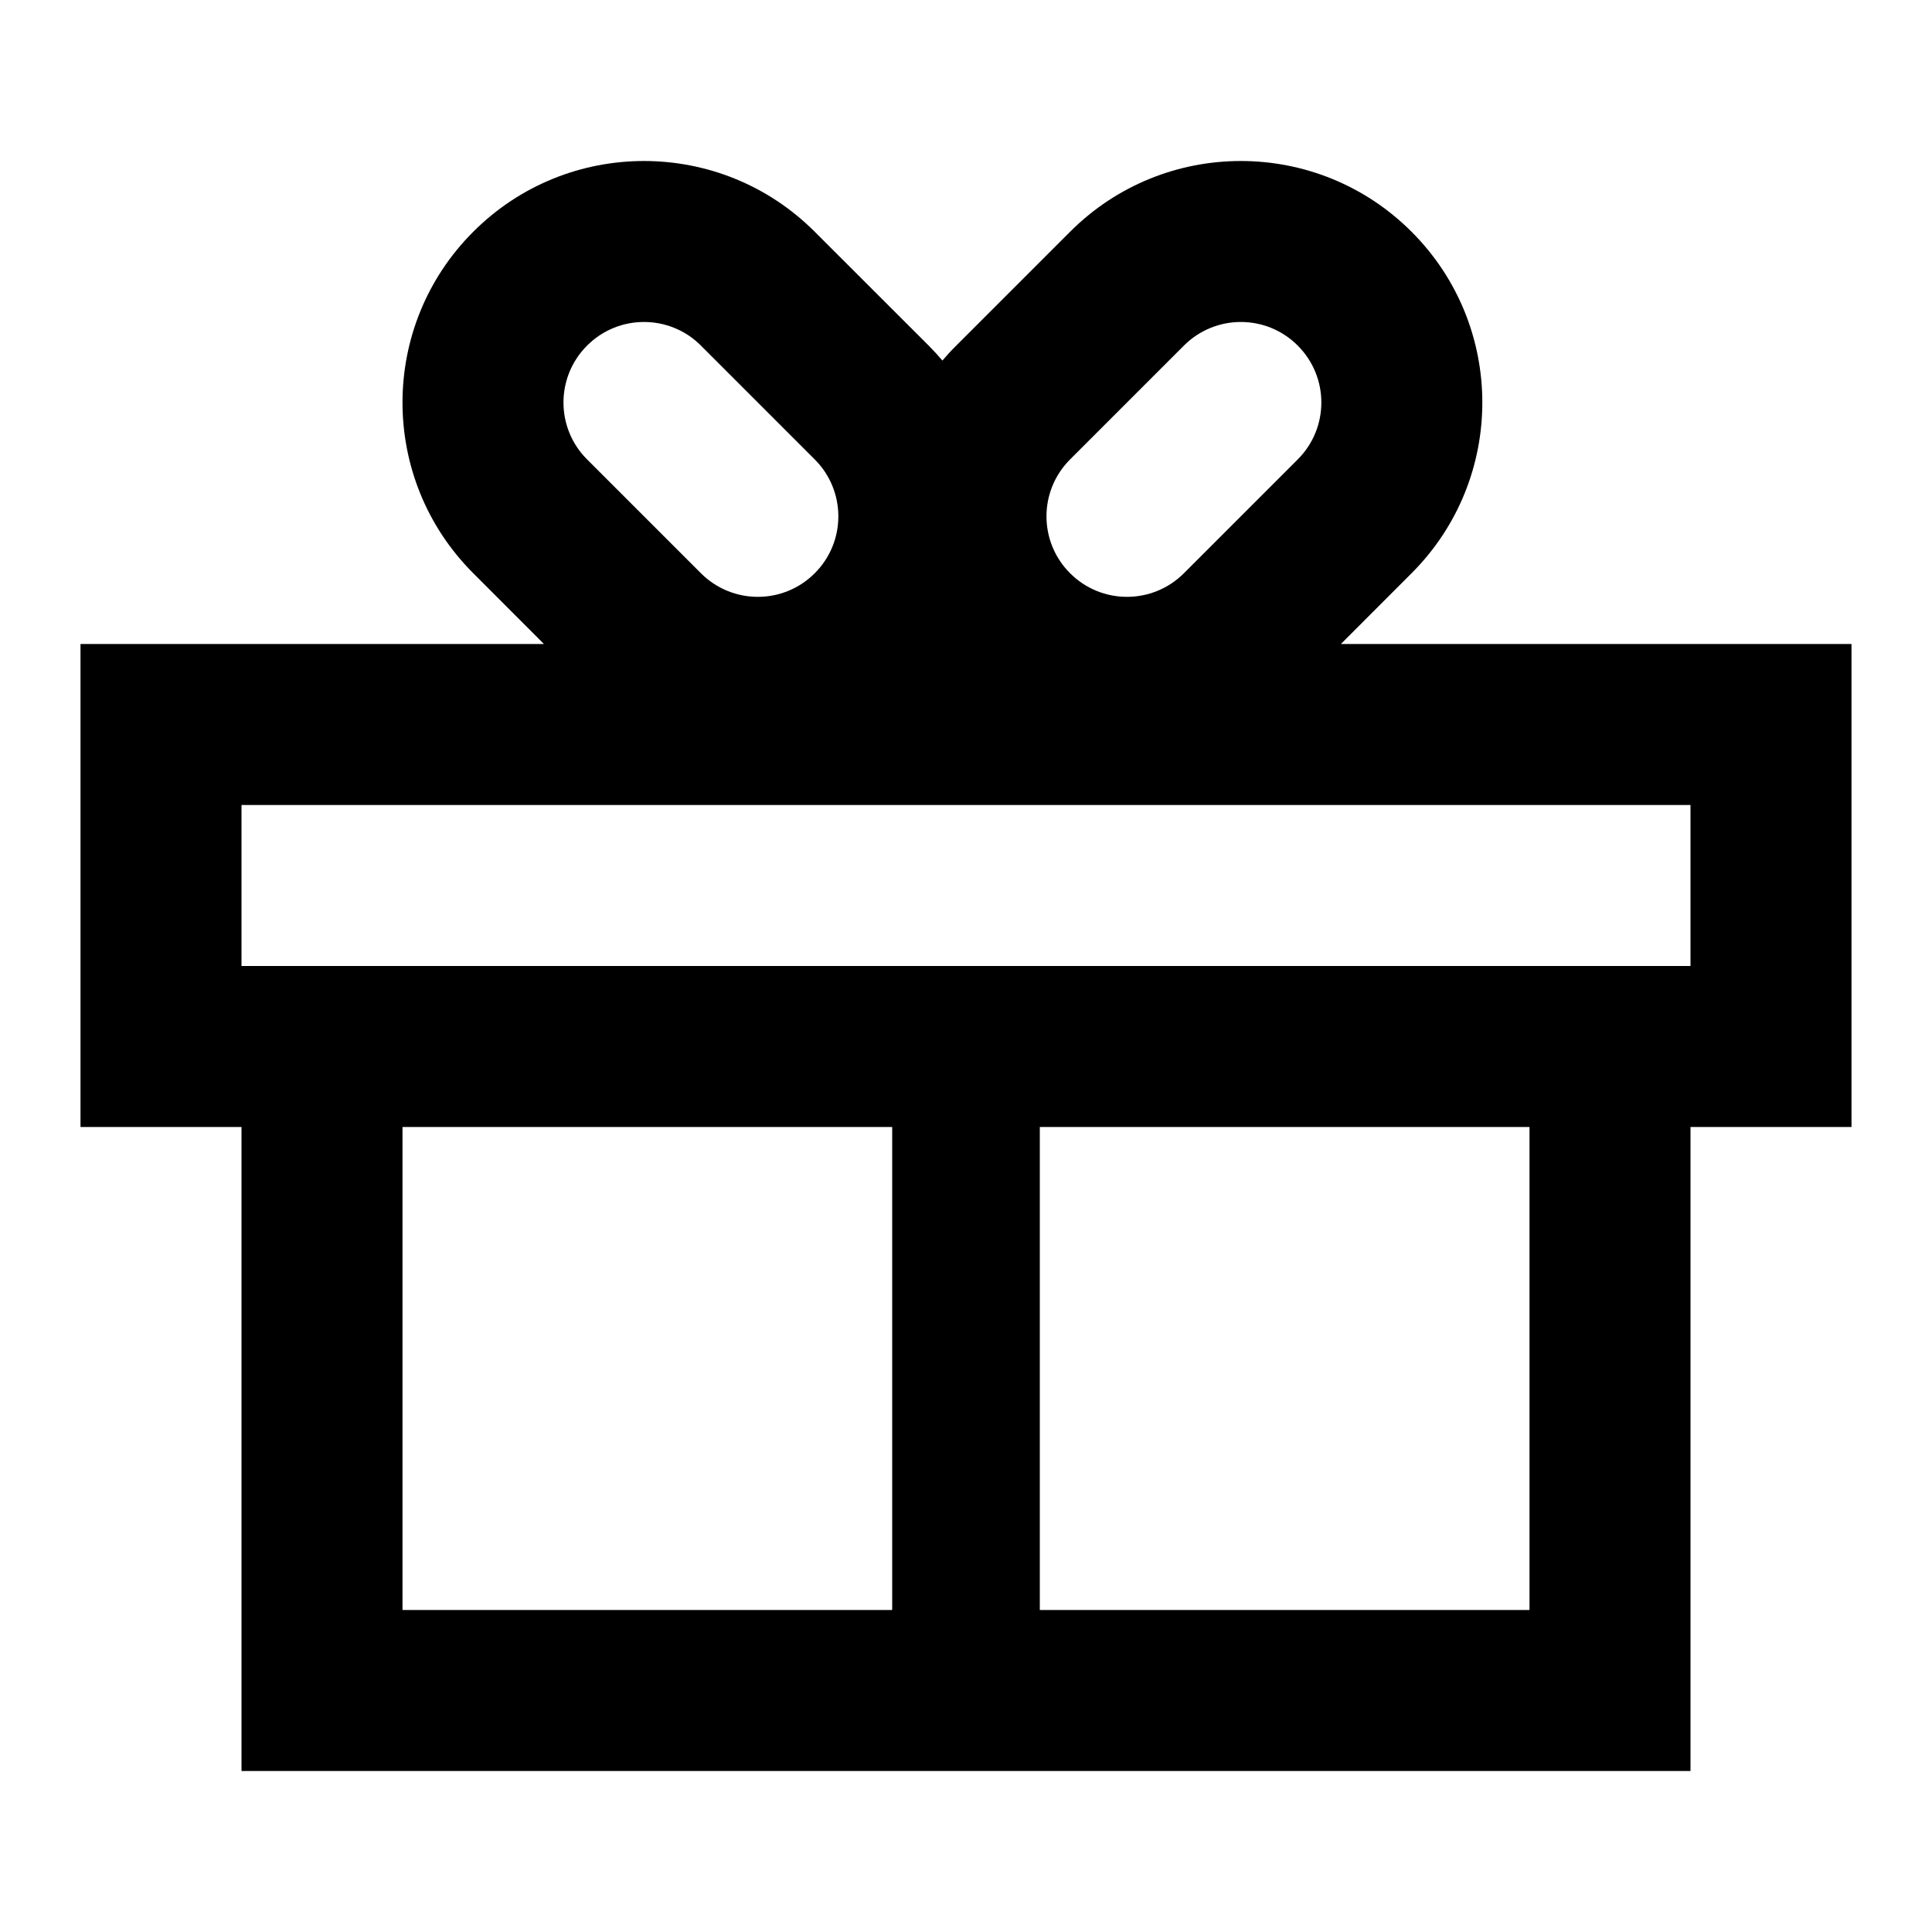 <?xml version="1.0" ?><svg fill="none" height="24" viewBox="0 0 24 24" width="24" xmlns="http://www.w3.org/2000/svg"><path clip-rule="evenodd" d="M17.535 2.879C16.364 1.707 14.464 1.707 13.293 2.879L11.879 4.293C11.818 4.353 11.761 4.415 11.707 4.479C11.653 4.415 11.596 4.353 11.536 4.293L10.121 2.879C8.95 1.707 7.05 1.707 5.879 2.879C4.707 4.05 4.707 5.95 5.879 7.121L6.757 8H1V14H3V22H21V14H23V8H16.657L17.535 7.121C18.707 5.95 18.707 4.05 17.535 2.879ZM14.707 7.121L16.121 5.707C16.512 5.317 16.512 4.683 16.121 4.293C15.731 3.902 15.098 3.902 14.707 4.293L13.293 5.707C12.902 6.098 12.902 6.731 13.293 7.121C13.683 7.512 14.316 7.512 14.707 7.121ZM10.121 5.707L8.707 4.293C8.317 3.902 7.683 3.902 7.293 4.293C6.902 4.683 6.902 5.317 7.293 5.707L8.707 7.121C9.098 7.512 9.731 7.512 10.121 7.121C10.512 6.731 10.512 6.098 10.121 5.707ZM21 10V12H3V10H21ZM12.917 14H19V20H12.917V14ZM11.083 14V20H5V14H11.083Z" fill="currentColor" fill-rule="evenodd"/></svg>